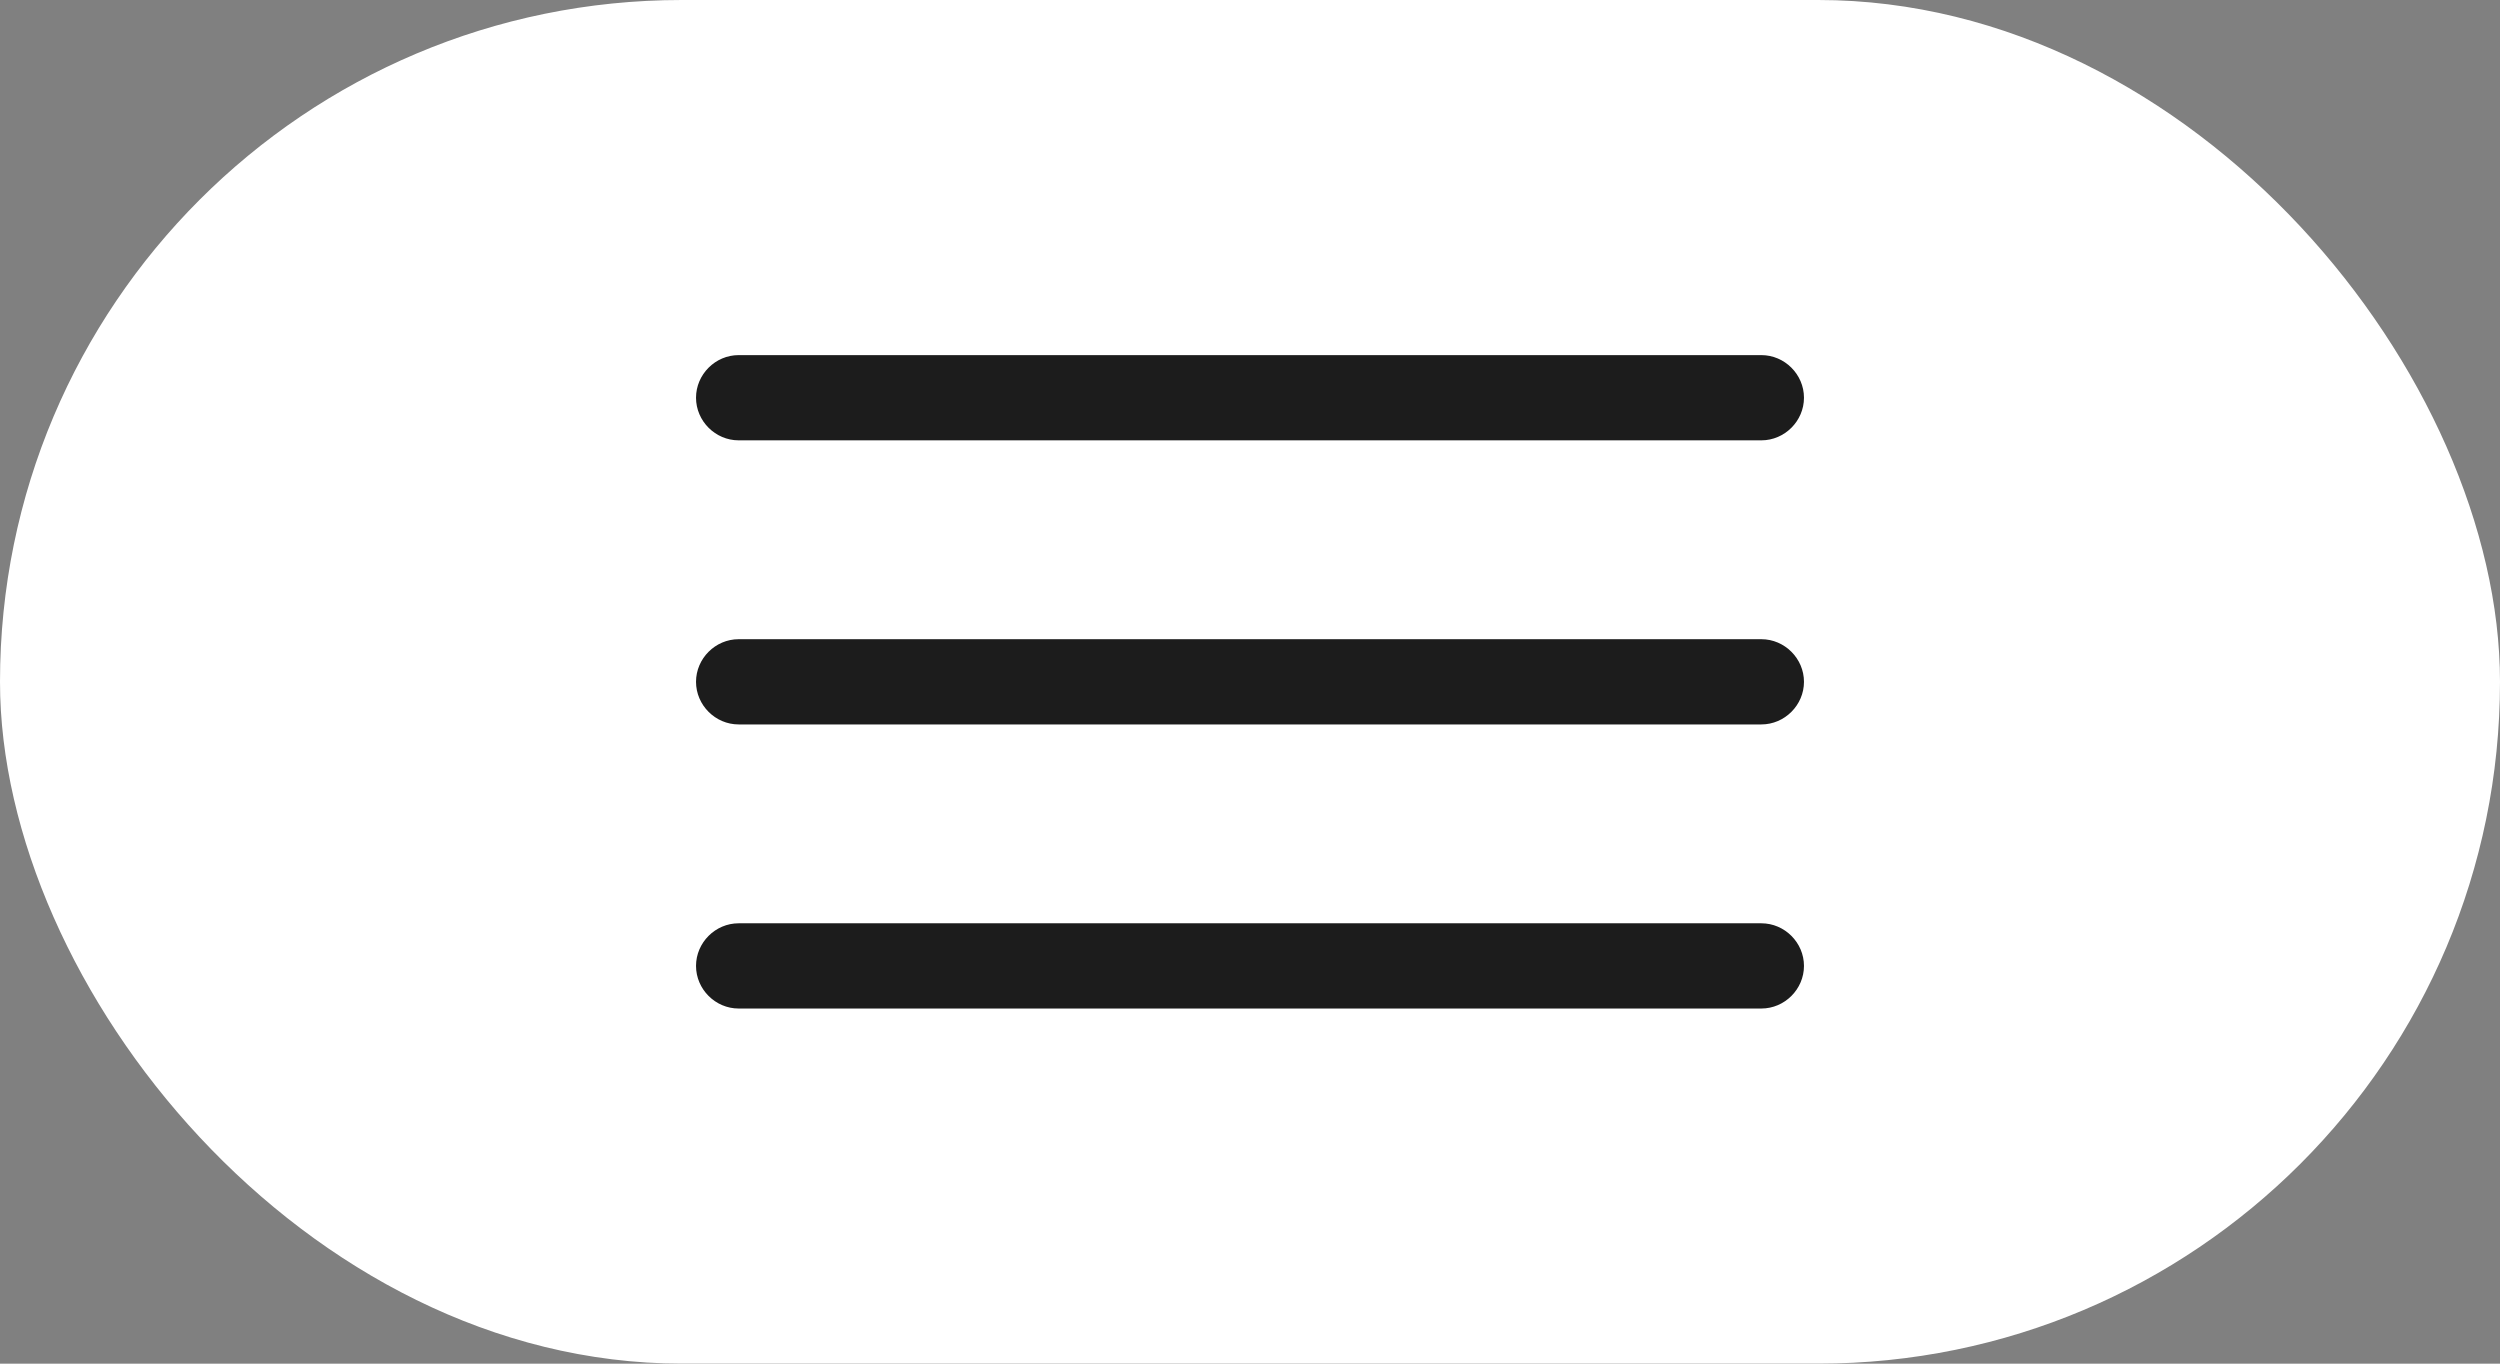 <svg width="44" height="24" viewBox="0 0 44 24" fill="none" xmlns="http://www.w3.org/2000/svg">
<rect x="0" y="0" width="44" height="24" fill="#808080" stroke="none"/>
<rect width="44" height="24" rx="12" fill="white"/>
<path d="M31 7.75H13C12.59 7.75 12.25 7.41 12.25 7C12.25 6.59 12.59 6.25 13 6.25H31C31.41 6.25 31.75 6.59 31.75 7C31.75 7.41 31.41 7.75 31 7.75Z" fill="#1C1C1C"/>
<path d="M31 12.75H13C12.59 12.75 12.25 12.41 12.25 12C12.25 11.59 12.59 11.25 13 11.25H31C31.41 11.25 31.75 11.59 31.75 12C31.75 12.41 31.41 12.75 31 12.75Z" fill="#1C1C1C"/>
<path d="M31 17.75H13C12.59 17.75 12.25 17.41 12.25 17C12.25 16.59 12.59 16.25 13 16.25H31C31.41 16.25 31.75 16.59 31.75 17C31.75 17.41 31.41 17.75 31 17.75Z" fill="#1C1C1C"/>
</svg>

